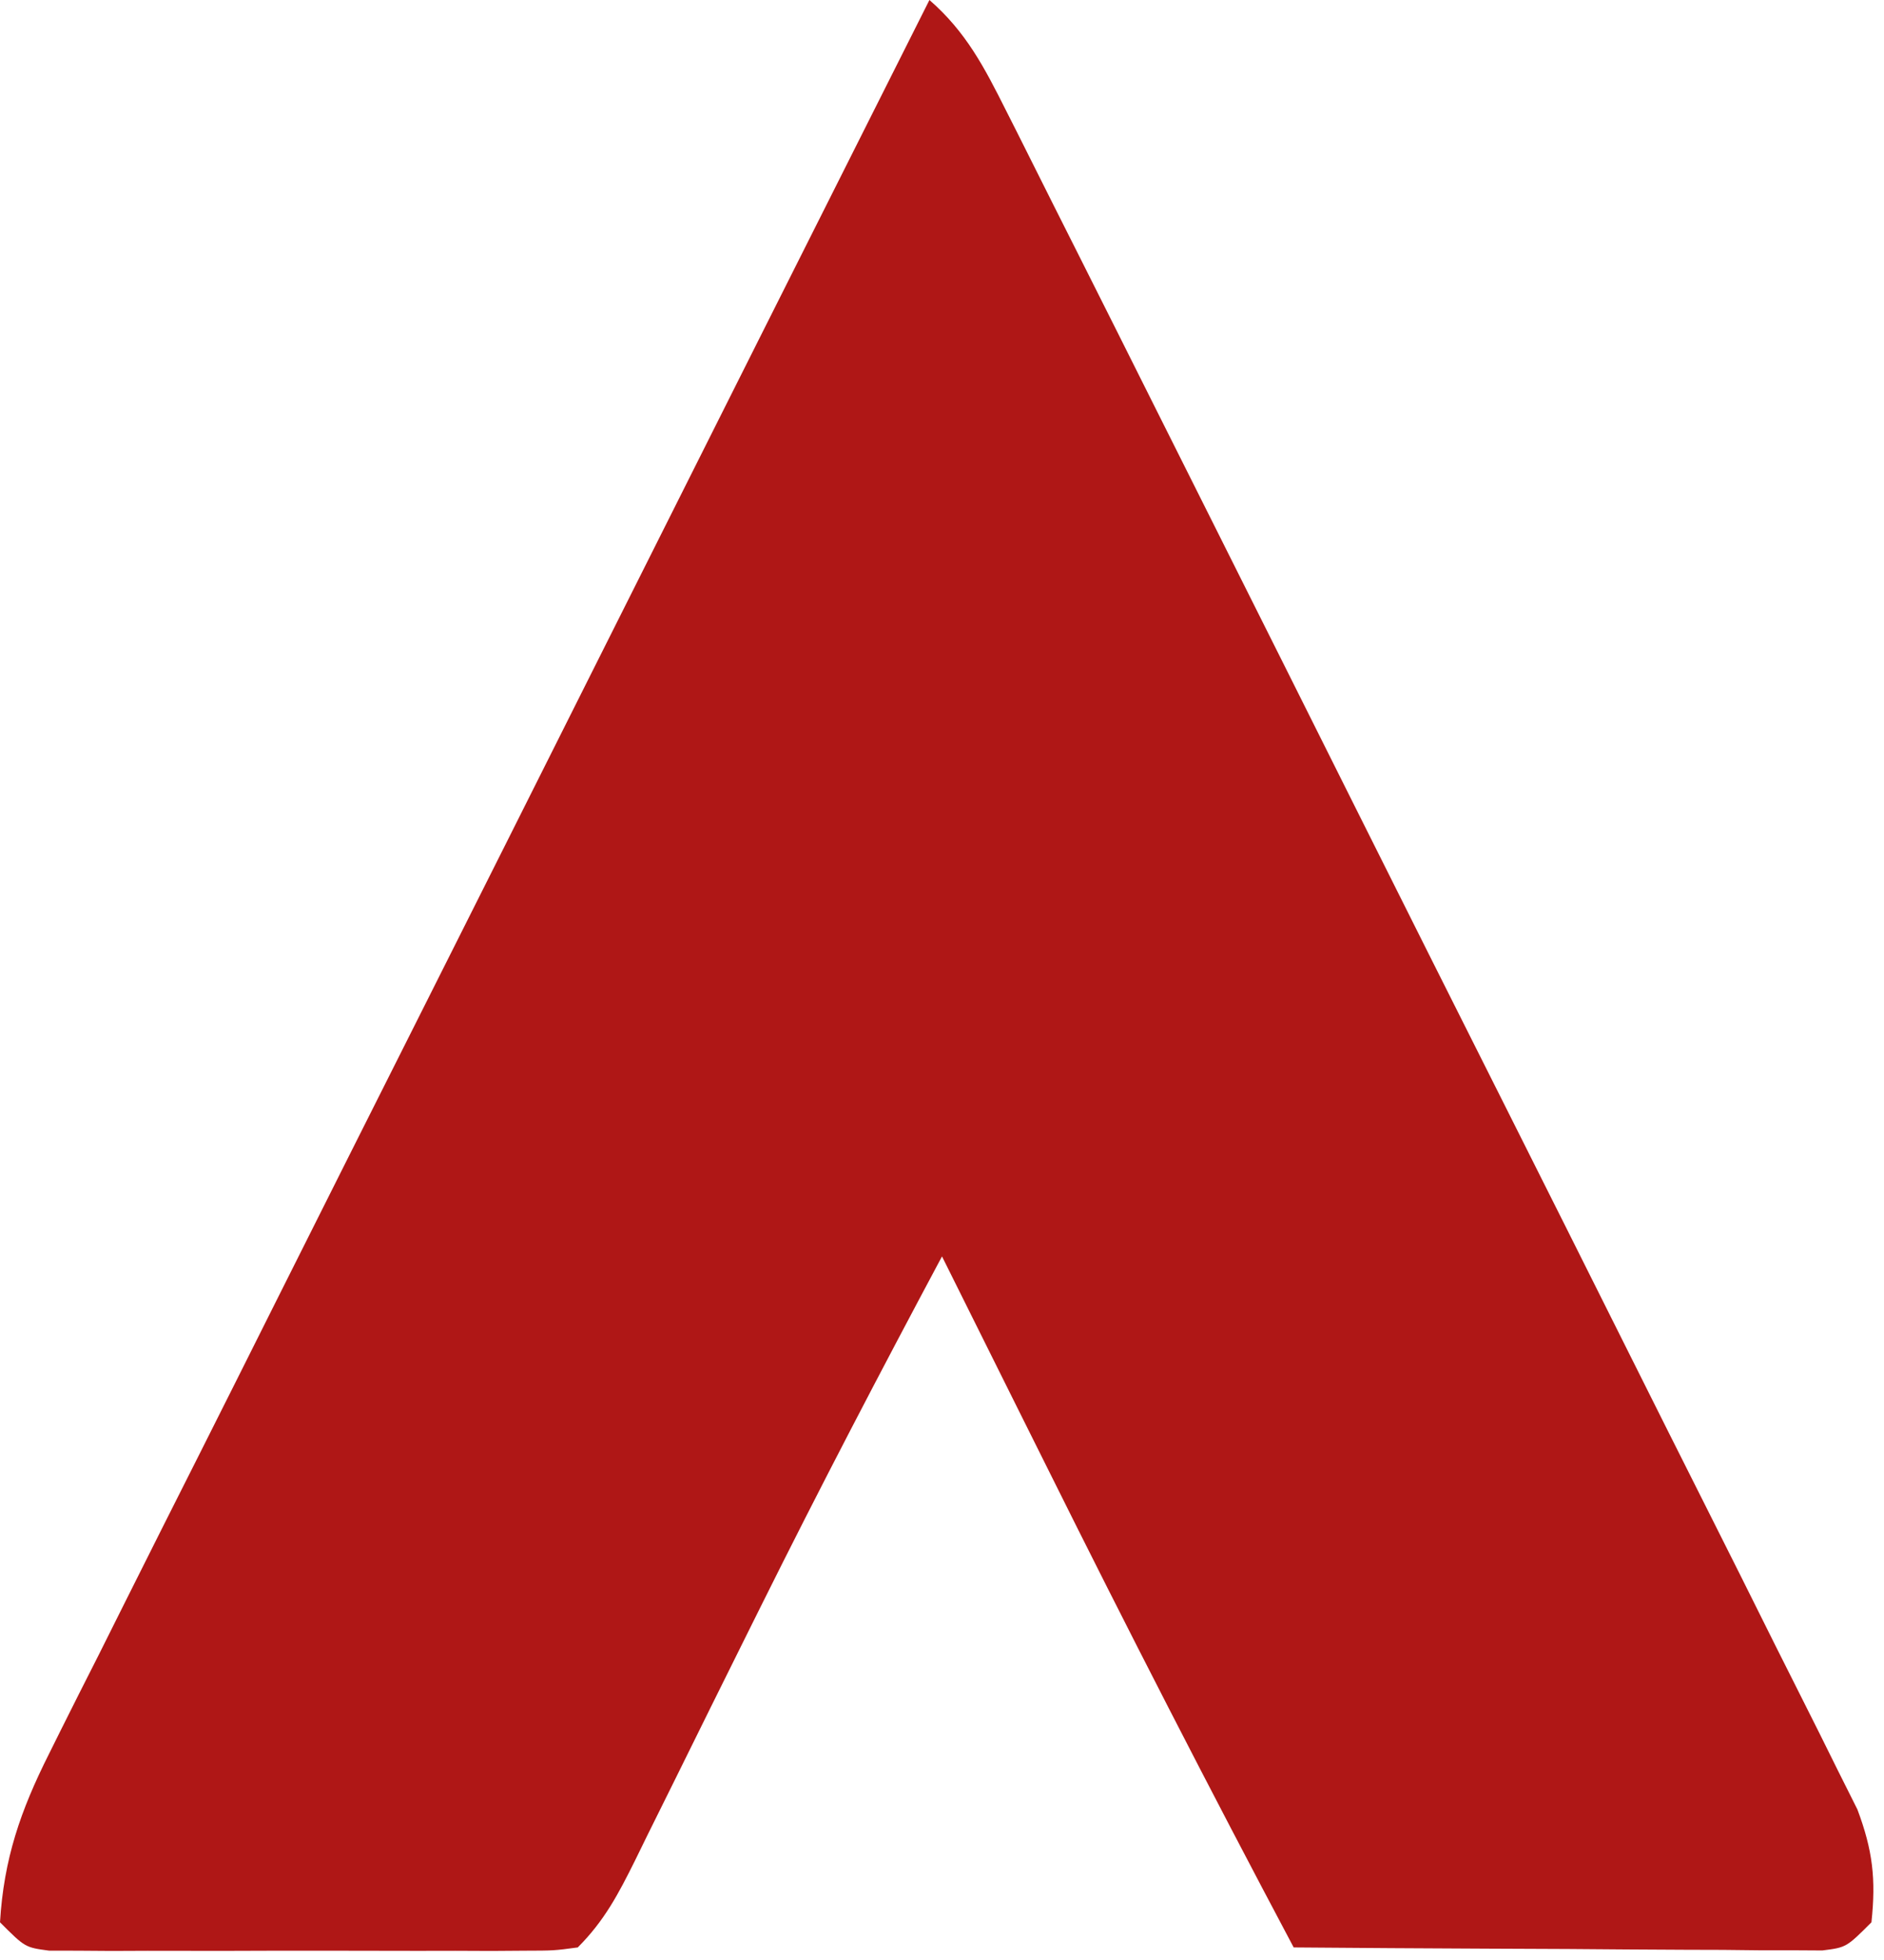 <svg width="150" height="156" viewBox="0 0 150 156" fill="none" xmlns="http://www.w3.org/2000/svg">
<path d="M74 0C76.913 2.538 78.37 5.354 80.094 8.787C80.391 9.374 80.687 9.96 80.993 10.564C81.984 12.528 82.967 14.496 83.95 16.464C84.659 17.874 85.369 19.283 86.079 20.692C88.007 24.52 89.926 28.352 91.843 32.184C93.444 35.384 95.049 38.581 96.653 41.779C100.437 49.323 104.214 56.871 107.988 64.42C111.881 72.208 115.788 79.99 119.701 87.768C123.06 94.447 126.409 101.13 129.752 107.817C131.748 111.81 133.748 115.802 135.758 119.789C137.647 123.539 139.525 127.294 141.394 131.054C142.082 132.433 142.773 133.809 143.469 135.183C144.42 137.061 145.355 138.945 146.287 140.832C146.814 141.884 147.341 142.937 147.884 144.021C149.101 147.269 149.37 149.561 149 153C147 155 147 155 145.089 155.241C144.312 155.236 143.535 155.232 142.734 155.227C141.853 155.227 140.972 155.227 140.065 155.227C139.113 155.216 138.161 155.206 137.18 155.195C136.206 155.192 135.232 155.19 134.229 155.187C131.111 155.176 127.993 155.15 124.875 155.125C122.764 155.115 120.654 155.106 118.543 155.098C113.362 155.076 108.181 155.042 103 155C96.284 142.355 89.75 129.633 83.375 116.812C82.554 115.165 81.732 113.517 80.91 111.869C78.938 107.914 76.968 103.957 75 100C70.086 109.195 65.264 118.427 60.621 127.762C60.241 128.525 59.862 129.288 59.471 130.074C57.546 133.944 55.627 137.818 53.715 141.695C52.998 143.142 52.28 144.588 51.562 146.035C51.233 146.708 50.903 147.382 50.563 148.075C49.237 150.741 48.12 152.879 46 155C44.102 155.254 44.102 155.254 41.766 155.259C40.891 155.265 40.017 155.271 39.116 155.278C37.697 155.272 37.697 155.272 36.25 155.266C35.281 155.268 34.312 155.269 33.313 155.271C31.262 155.273 29.211 155.269 27.16 155.261C24.013 155.25 20.866 155.261 17.719 155.273C15.729 155.272 13.74 155.27 11.75 155.266C10.804 155.27 9.858 155.274 8.884 155.278C7.572 155.268 7.572 155.268 6.234 155.259C5.078 155.256 5.078 155.256 3.897 155.254C2 155 2 155 0 153C0.304 147.944 1.634 144.112 3.892 139.615C4.191 139.013 4.49 138.411 4.798 137.791C5.794 135.79 6.804 133.797 7.815 131.803C8.535 130.364 9.254 128.925 9.973 127.485C11.92 123.588 13.88 119.698 15.842 115.809C17.893 111.739 19.932 107.664 21.972 103.589C25.835 95.879 29.708 88.173 33.585 80.47C37.999 71.698 42.402 62.92 46.804 54.141C55.856 36.088 64.924 18.041 74 0Z" fill="#AF1716"/>
</svg>
